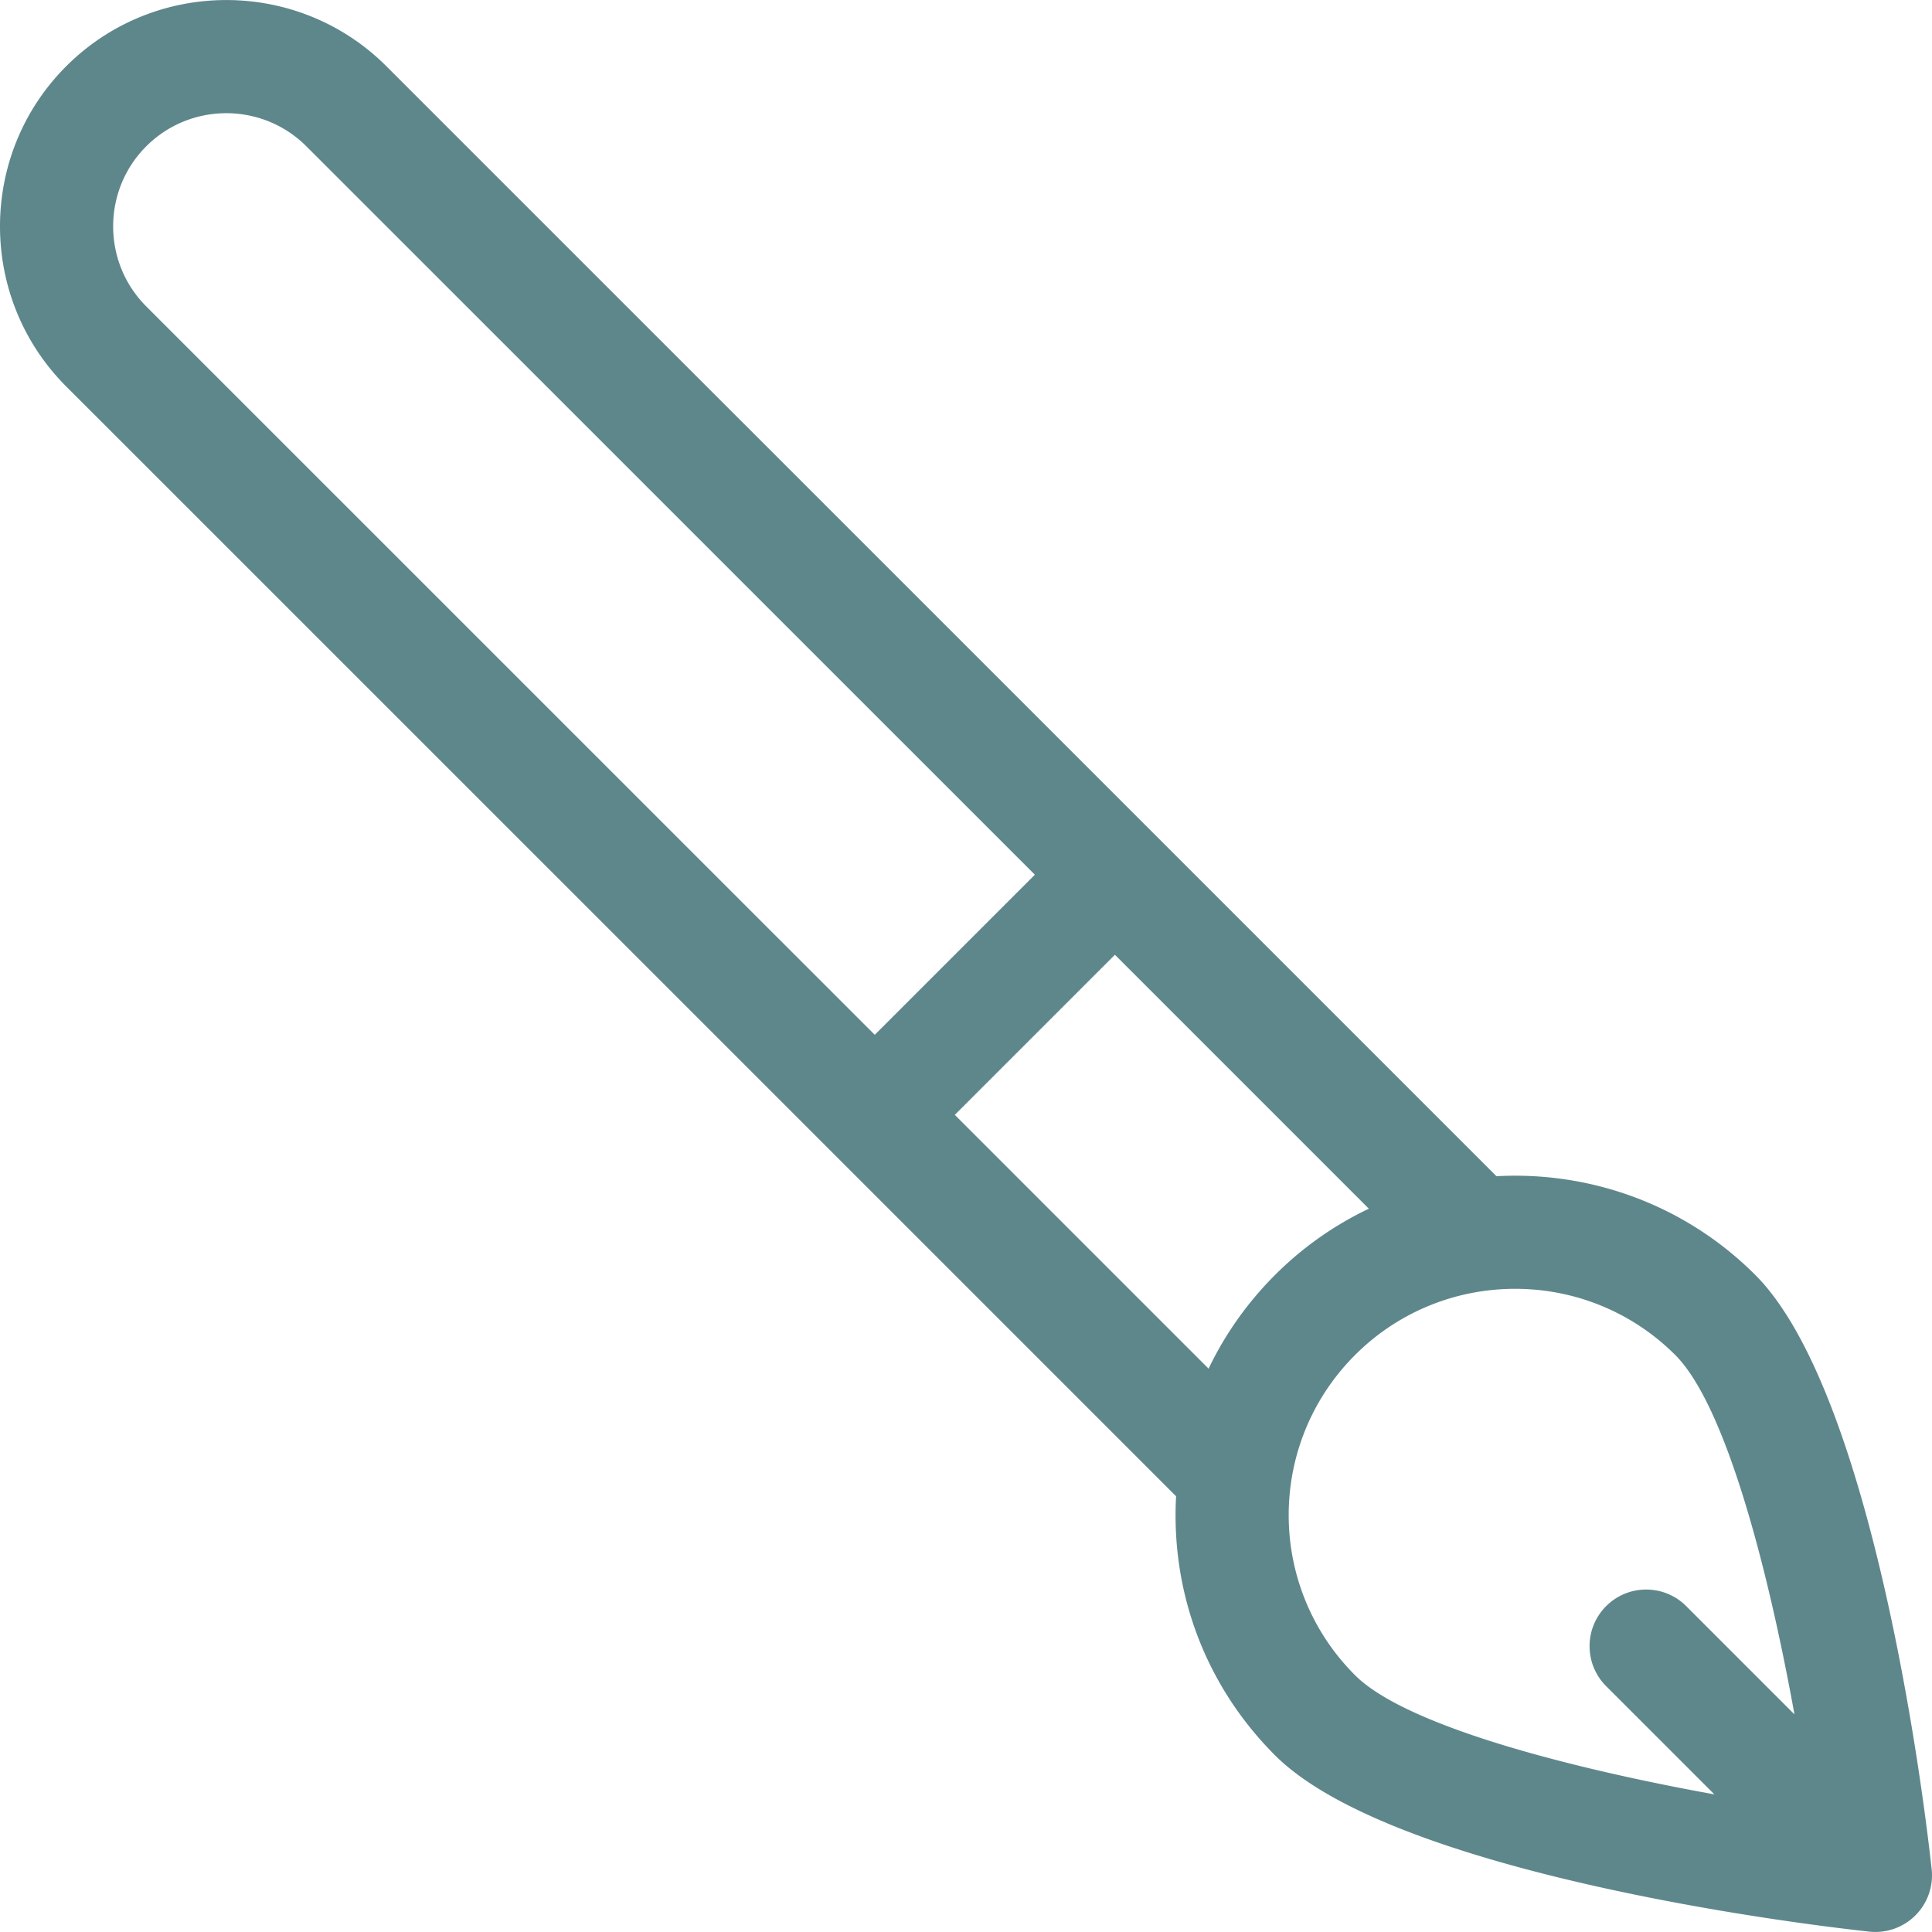 <svg xmlns="http://www.w3.org/2000/svg" viewBox="0 0 512 512" fill="#5e878c"><path d="M511.909 495.345c-4.01-36.403-18.305-129.037-46.732-157.465-18.805-18.805-43.929-27.521-68.601-26.171-121.81-121.808-38.691-38.696-294.174-294.151-23.395-23.394-61.461-23.396-84.857 0-23.395 23.395-23.395 61.461 0 84.858 247.773 247.746 177.051 177.029 294.129 294.107-1.416 26.011 8.125 50.555 26.215 68.645 28.467 28.467 120.976 42.714 157.465 46.732a15.002 15.002 0 0 0 16.555-16.555zm-280.09-221.107L38.76 81.201c-11.697-11.697-11.697-30.731 0-42.428 11.699-11.698 30.732-11.697 42.429 0L274.248 231.81l-42.429 42.428zm88.469 88.468l-67.255-67.255 42.429-42.428 67.293 67.293a89.576 89.576 0 0 0-24.863 17.565c-7.342 7.34-13.251 15.73-17.604 24.825zm105.361 84.147l28.676 28.676c-39.381-7.137-82.003-18.361-95.219-31.577-23.452-23.451-23.451-61.405 0-84.858 23.394-23.393 61.461-23.395 84.858 0 13.232 13.233 24.454 55.856 31.586 95.23l-28.686-28.686c-5.857-5.858-15.356-5.858-21.214 0s-5.86 15.357-.001 21.215z"/></svg>
